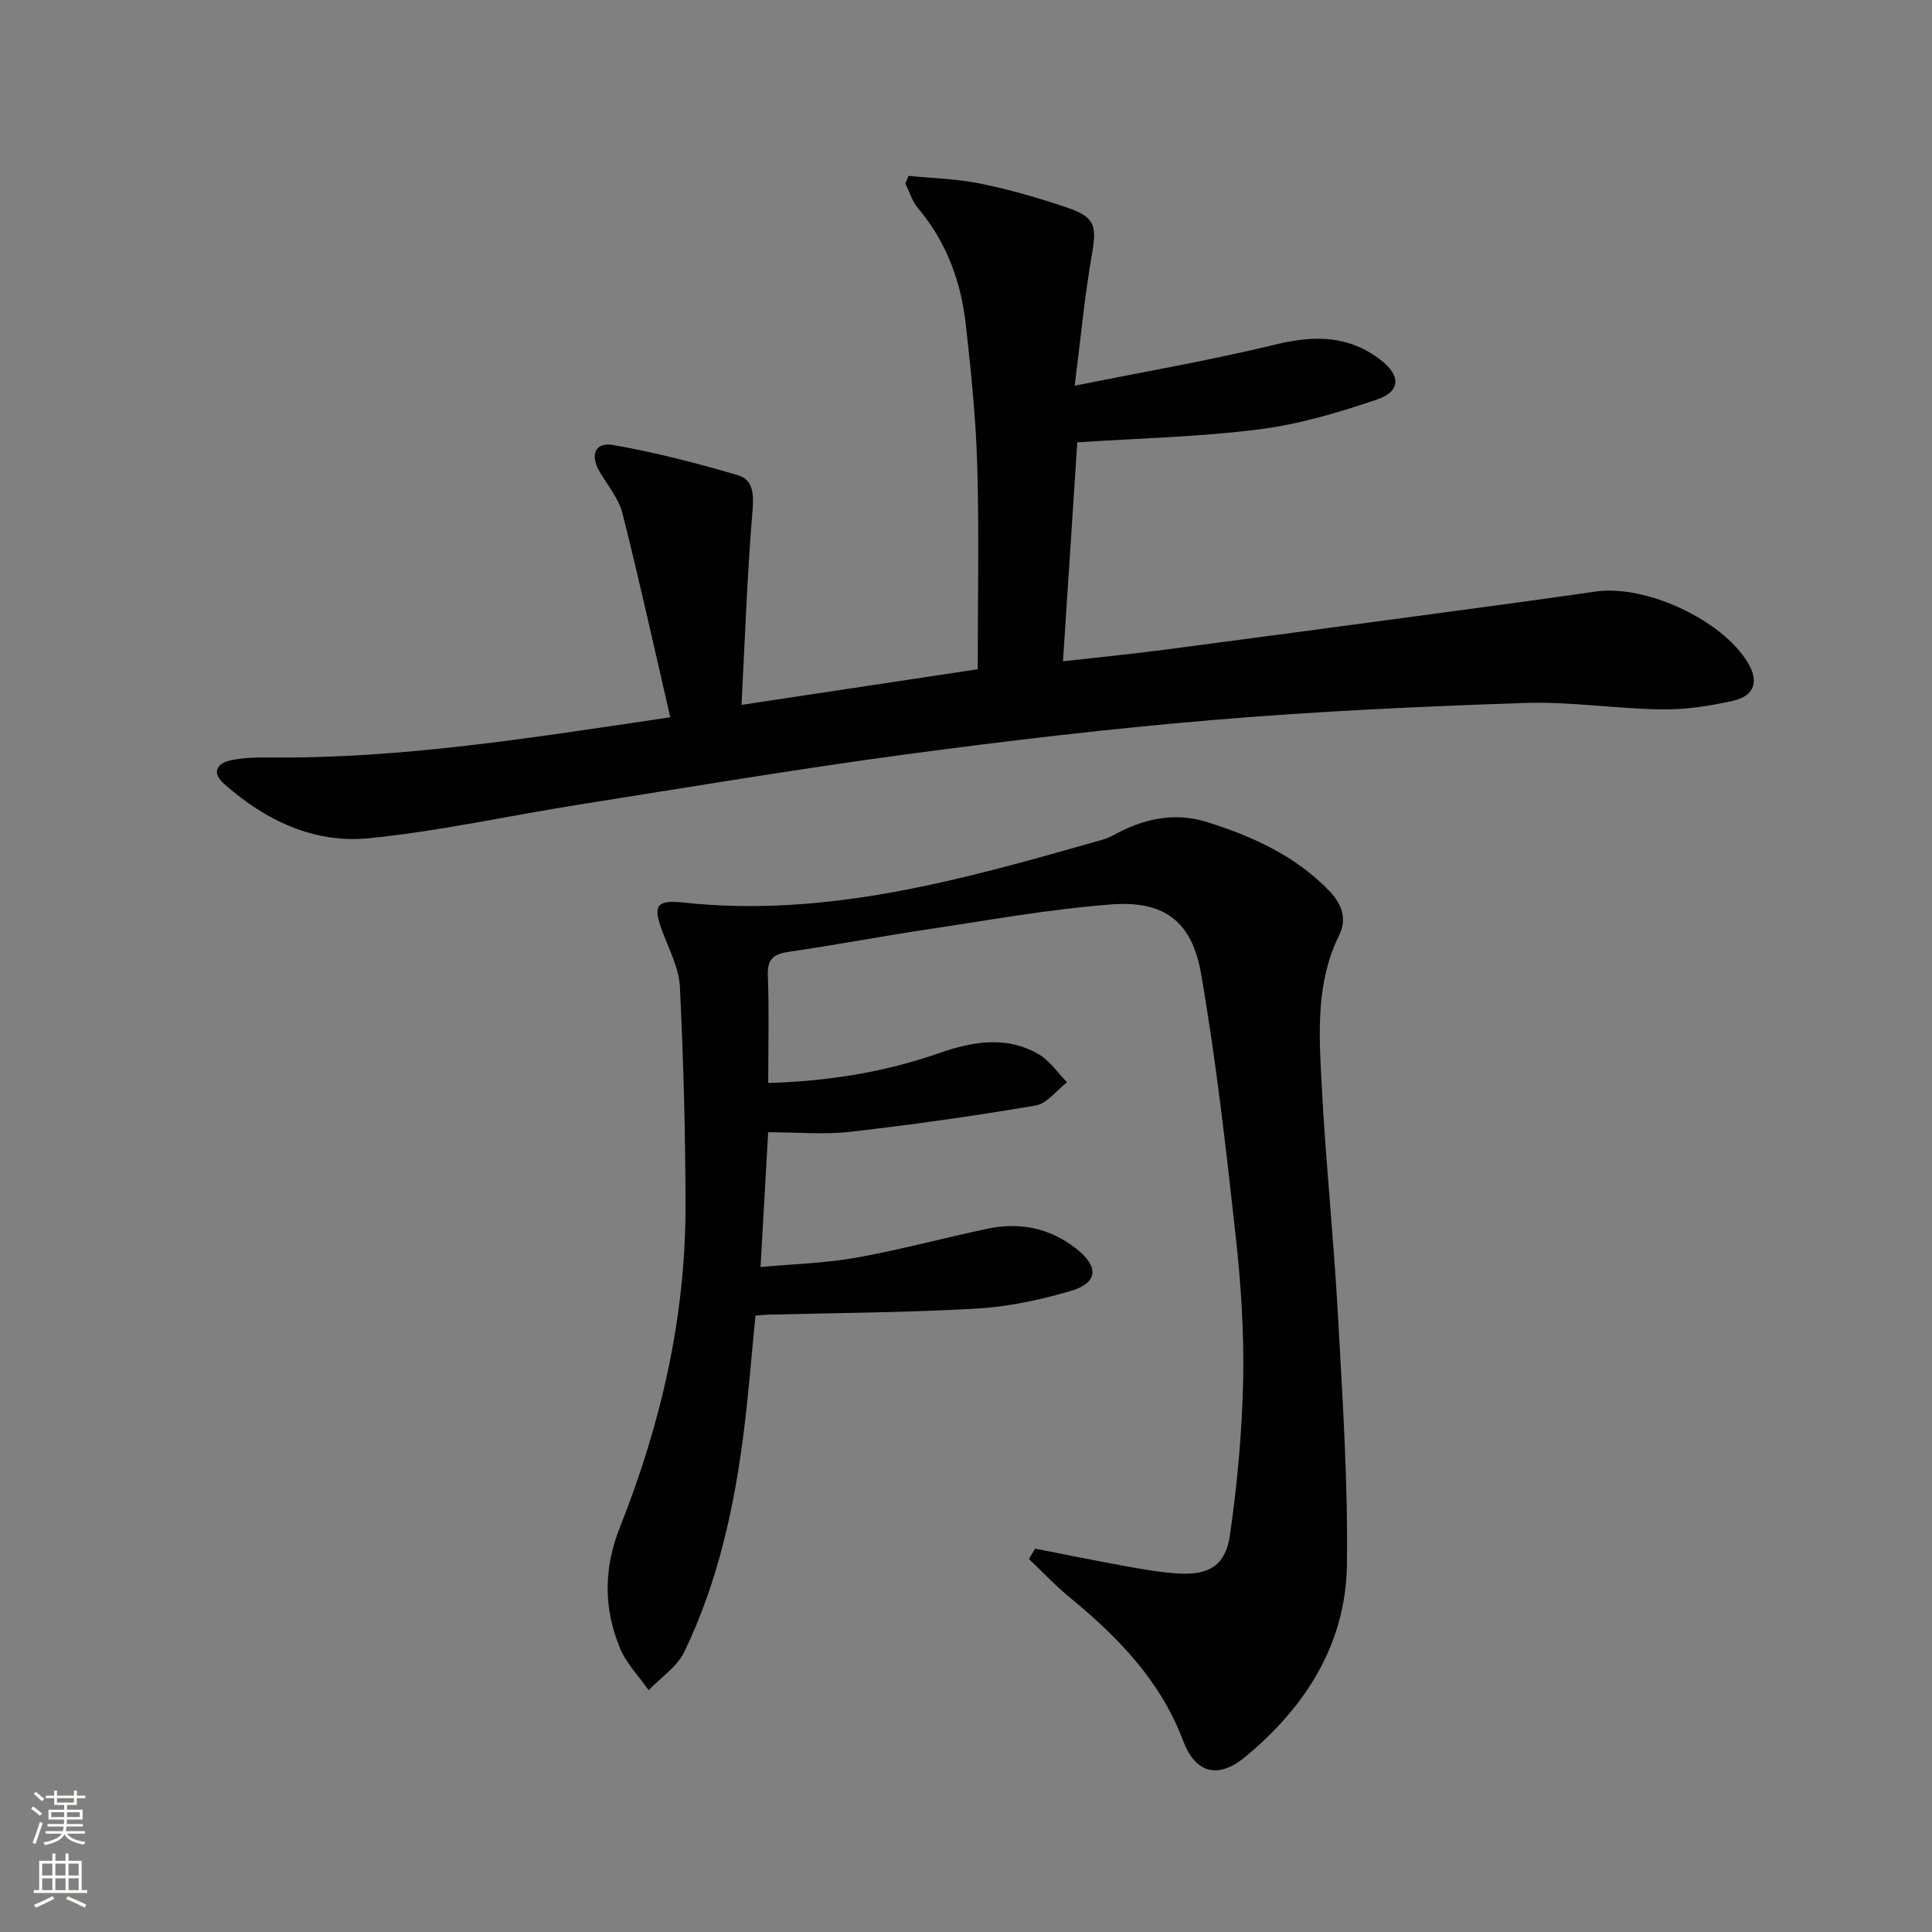 <svg enable-background="new 0 0 400 400" viewBox="0 0 400 400" xmlns="http://www.w3.org/2000/svg"><rect x="0" y="0" width="400" height="400" fill="#808080" stroke="none"/><path d="m214.3 320.63c6.29 1.22 12.56 2.51 18.86 3.65 3.58.65 7.2 1.29 10.82 1.5 6.27.37 9.76-1.65 10.66-7.89 1.53-10.64 2.52-21.42 2.74-32.16.2-9.94-.45-19.96-1.55-29.86-2-18.12-4.04-36.26-7.15-54.21-1.9-10.97-7.66-15.25-18.7-14.4-12.87.98-25.65 3.32-38.44 5.23-9.36 1.4-18.66 3.19-28.03 4.54-3.15.45-4.67 1.31-4.54 4.88.28 7.29.08 14.6.08 22.31 12.34-.36 24-2.21 35.32-6.16 6.94-2.42 13.98-3.7 20.72.24 2.28 1.33 3.9 3.81 5.82 5.77-2.15 1.66-4.11 4.4-6.47 4.81-12.72 2.17-25.52 3.97-38.35 5.44-5.4.62-10.93.1-17.05.1-.51 9.03-1.01 17.92-1.58 27.9 6.78-.62 13.37-.78 19.79-1.93 9.12-1.63 18.08-4.07 27.15-5.99 6.68-1.41 12.88-.19 18.36 4.07 4.8 3.73 4.63 7.14-1.08 8.81-6.32 1.85-12.92 3.27-19.47 3.65-14.44.83-28.92.89-43.38 1.26-.65.02-1.31.1-2.42.2-.78 7.87-1.39 15.75-2.36 23.59-1.97 15.9-5.37 31.48-12.35 45.98-1.5 3.12-4.88 5.34-7.4 7.98-2.02-2.89-4.63-5.53-5.94-8.71-3.41-8.27-3.41-16.49.03-25.14 8.46-21.3 13.57-43.44 13.54-66.49-.02-15.09-.43-30.19-1.16-45.26-.19-3.82-2.15-7.6-3.56-11.3-2.09-5.5-1.45-6.8 4.25-6.18 29.99 3.25 58.25-4.9 86.54-12.93.79-.23 1.6-.51 2.31-.9 6.18-3.43 12.65-5.01 19.6-2.83 9.46 2.97 18.37 7.03 25.36 14.31 2.36 2.46 3.75 5.56 1.98 9.14-4.86 9.83-4.16 20.41-3.62 30.81.82 15.92 2.5 31.8 3.37 47.71.95 17.27 2.1 34.58 1.86 51.85-.23 16.42-8.62 29.45-21.05 39.73-5.64 4.67-10.32 3.39-12.87-3.37-4.71-12.49-13.55-21.52-23.57-29.74-2.94-2.42-5.56-5.23-8.33-7.86.43-.71.84-1.43 1.26-2.15z" fill="#010000"/><path d="m138.77 148.5c-3.37-14.57-6.41-28.44-9.89-42.2-.78-3.09-3.08-5.82-4.75-8.67-2-3.43-.96-6.15 2.82-5.49 8.74 1.53 17.38 3.75 25.89 6.27 3.16.94 3.24 4.04 2.95 7.49-1.09 13.03-1.54 26.11-2.27 40.04 17.28-2.61 33.09-4.99 48.91-7.38 0-14.28.3-28.22-.1-42.15-.28-9.78-1.29-19.55-2.38-29.28-1-8.88-4-17.07-9.91-24.05-1.2-1.42-1.75-3.38-2.6-5.09.22-.53.45-1.05.67-1.58 4.96.5 10 .61 14.86 1.6 5.99 1.22 11.91 2.93 17.71 4.88 6.11 2.06 6.44 3.77 5.36 9.96-1.47 8.42-2.26 16.95-3.54 27.01 14.86-2.99 28.4-5.32 41.71-8.56 7.96-1.93 15.08-1.87 21.7 3.27 4.08 3.16 4.12 6.46-.73 8.11-7.95 2.71-16.16 5.15-24.46 6.21-12.26 1.57-24.68 1.83-37.68 2.69-.92 14.13-1.92 29.33-2.96 45.33 7.1-.8 13.77-1.45 20.4-2.31 19.26-2.52 38.52-5.11 57.77-7.7 10.69-1.44 21.38-2.87 32.06-4.42 10.35-1.51 26.17 5.79 31.56 14.71 2.33 3.85 1.42 6.89-3.07 7.9-4.82 1.09-9.85 1.85-14.78 1.78-9.46-.13-18.94-1.64-28.37-1.33-21.42.72-42.86 1.71-64.21 3.5-21.5 1.8-42.96 4.33-64.35 7.21-22.54 3.04-44.99 6.81-67.45 10.37-14.43 2.29-28.75 5.48-43.26 6.93-11.34 1.13-21.42-3.67-29.96-11.24-2.62-2.32-1.62-4.25 1.38-4.9 2.56-.56 5.28-.6 7.92-.58 27.35.28 54.24-4.05 83.05-8.33z" fill="#010000"/><g fill="#fbfcfa"><path d="m6.44 374.46.42-.45c.65.47 1.27.95 1.85 1.44l-.45.49c-.65-.56-1.25-1.06-1.82-1.48m.93 7.33-.63-.26c.55-1.36 1.05-2.8 1.52-4.33.19.1.38.19.59.27-.46 1.29-.95 2.73-1.48 4.32m-.38-10.38.44-.42c.43.34 1.01.82 1.74 1.44l-.49.49c-.53-.51-1.09-1.01-1.69-1.51m2.5.35h1.72v-1.04h.59v1.04h3.52v-1.04h.59v1.04h1.75v.53h-1.75v1.42h-2.03v.97h3.22v2.03h-3.24c0 .35-.01.66-.03.93h3.32v.53h-3.37c-.03.27-.08.58-.15.94h3.96v.53h-3.71c.67.92 1.93 1.48 3.79 1.68-.13.24-.23.44-.29.59-2.13-.38-3.48-1.08-4.04-2.12-.43.97-1.77 1.72-4.03 2.23-.09-.19-.2-.37-.33-.55 2.1-.42 3.37-1.03 3.81-1.83h-3.36v-.53h3.58c.08-.29.13-.61.16-.94h-3.33v-.53h3.39c.02-.27.04-.58.04-.93h-3.23v-2.03h3.25v-.97h-2.07v-1.42h-1.73zm1.12 3.44v1h2.65c.01-.3.02-.44.01-.4v-.25-.35zm1.19-2h3.52v-.91h-3.52zm4.71 2h-2.63v.59c0 .15-.01.28-.01.4h2.64z"/><path d="m13.56 383.74h.63v1.52h2.72v6.07h1.13v.6h-11.06v-.6h1.13v-6.07h2.73v-1.52h.63v1.52h2.1v-1.52zm-2.69 8.83.38.56c-1.24.63-2.53 1.25-3.85 1.85-.1-.21-.21-.42-.34-.63 1.36-.55 2.63-1.15 3.81-1.78m-2.13-4.27h2.1v-2.45h-2.1zm0 3.04h2.1v-2.46h-2.1zm2.72-3.04h2.1v-2.45h-2.1zm0 3.04h2.1v-2.46h-2.1zm6.07 3.6c-1.41-.71-2.7-1.3-3.86-1.78l.35-.56c1.45.62 2.75 1.19 3.84 1.72zm-1.25-9.09h-2.1v2.45h2.1zm-2.09 5.49h2.1v-2.46h-2.1z"/></g></svg>